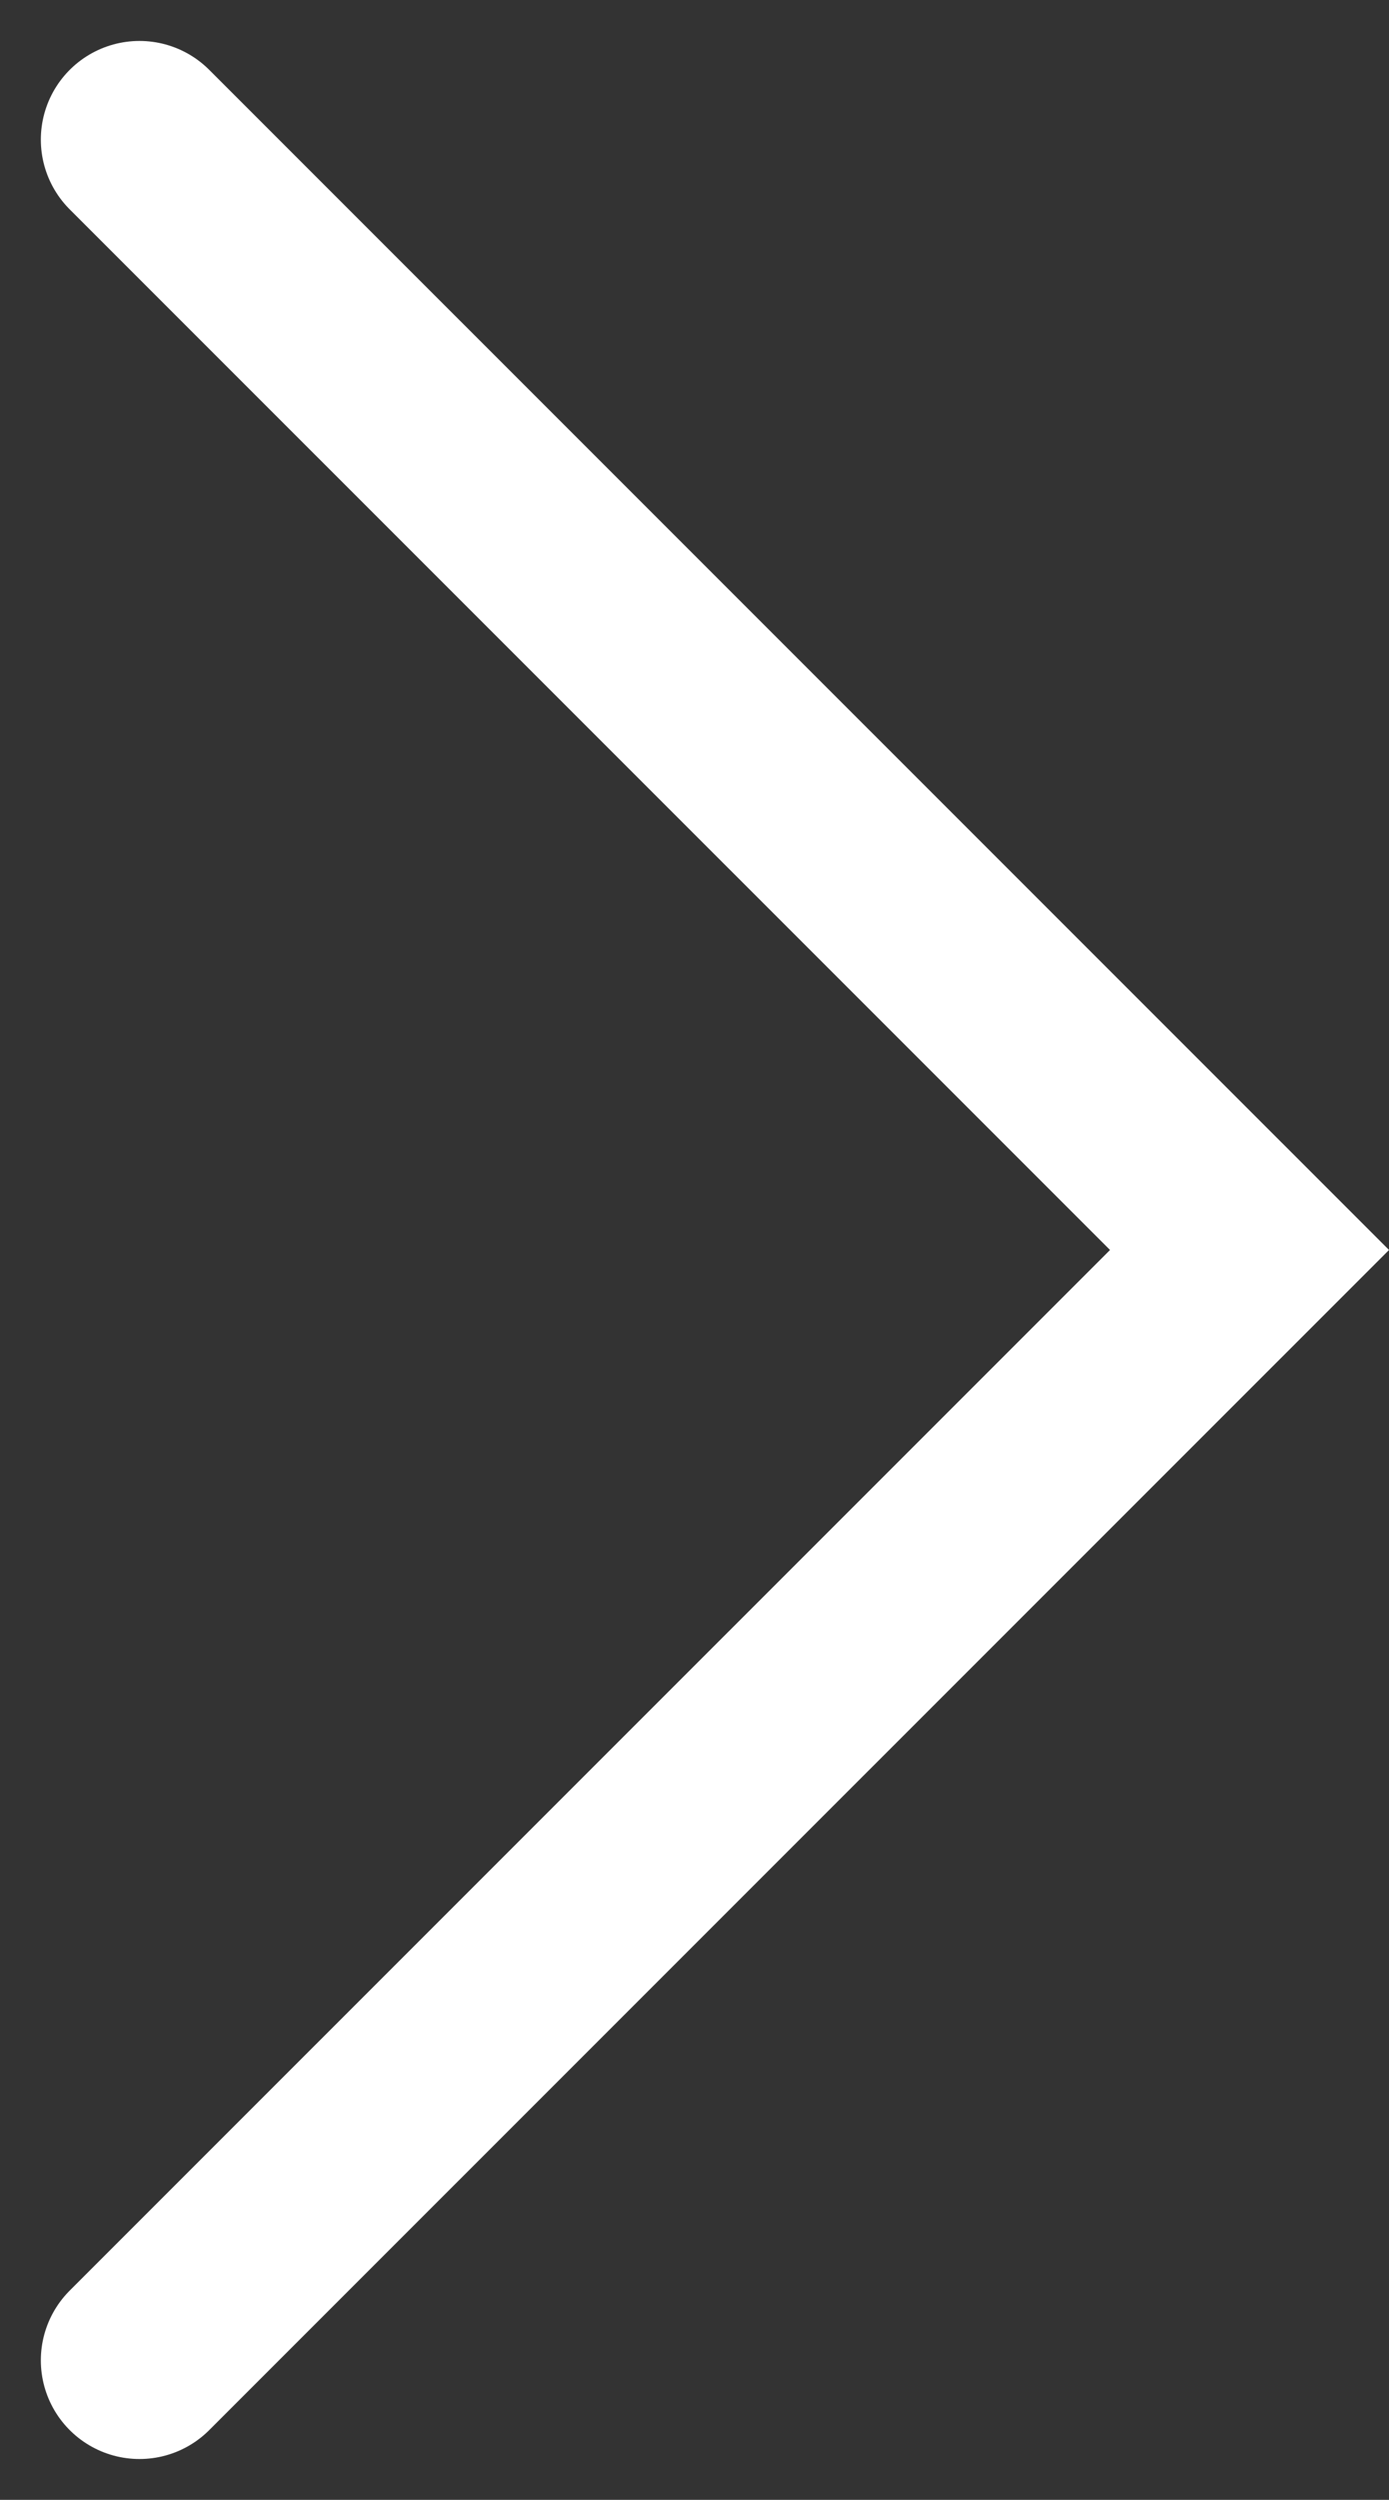 <svg xmlns="http://www.w3.org/2000/svg" width="14.082" height="25.335" viewBox="0 0 14.082 25.335">
  <rect x="0" y="0" width="14.082" height="25.335" fill="#333333" stroke="none"/>
  <path id="Path_231" data-name="Path 231" d="M-10415.108,3315.249l11.254,11.253-11.254,11.253" transform="translate(10416.522 -3313.834)" fill="none" stroke="#fff" stroke-linecap="round" stroke-width="2"/>
</svg>

